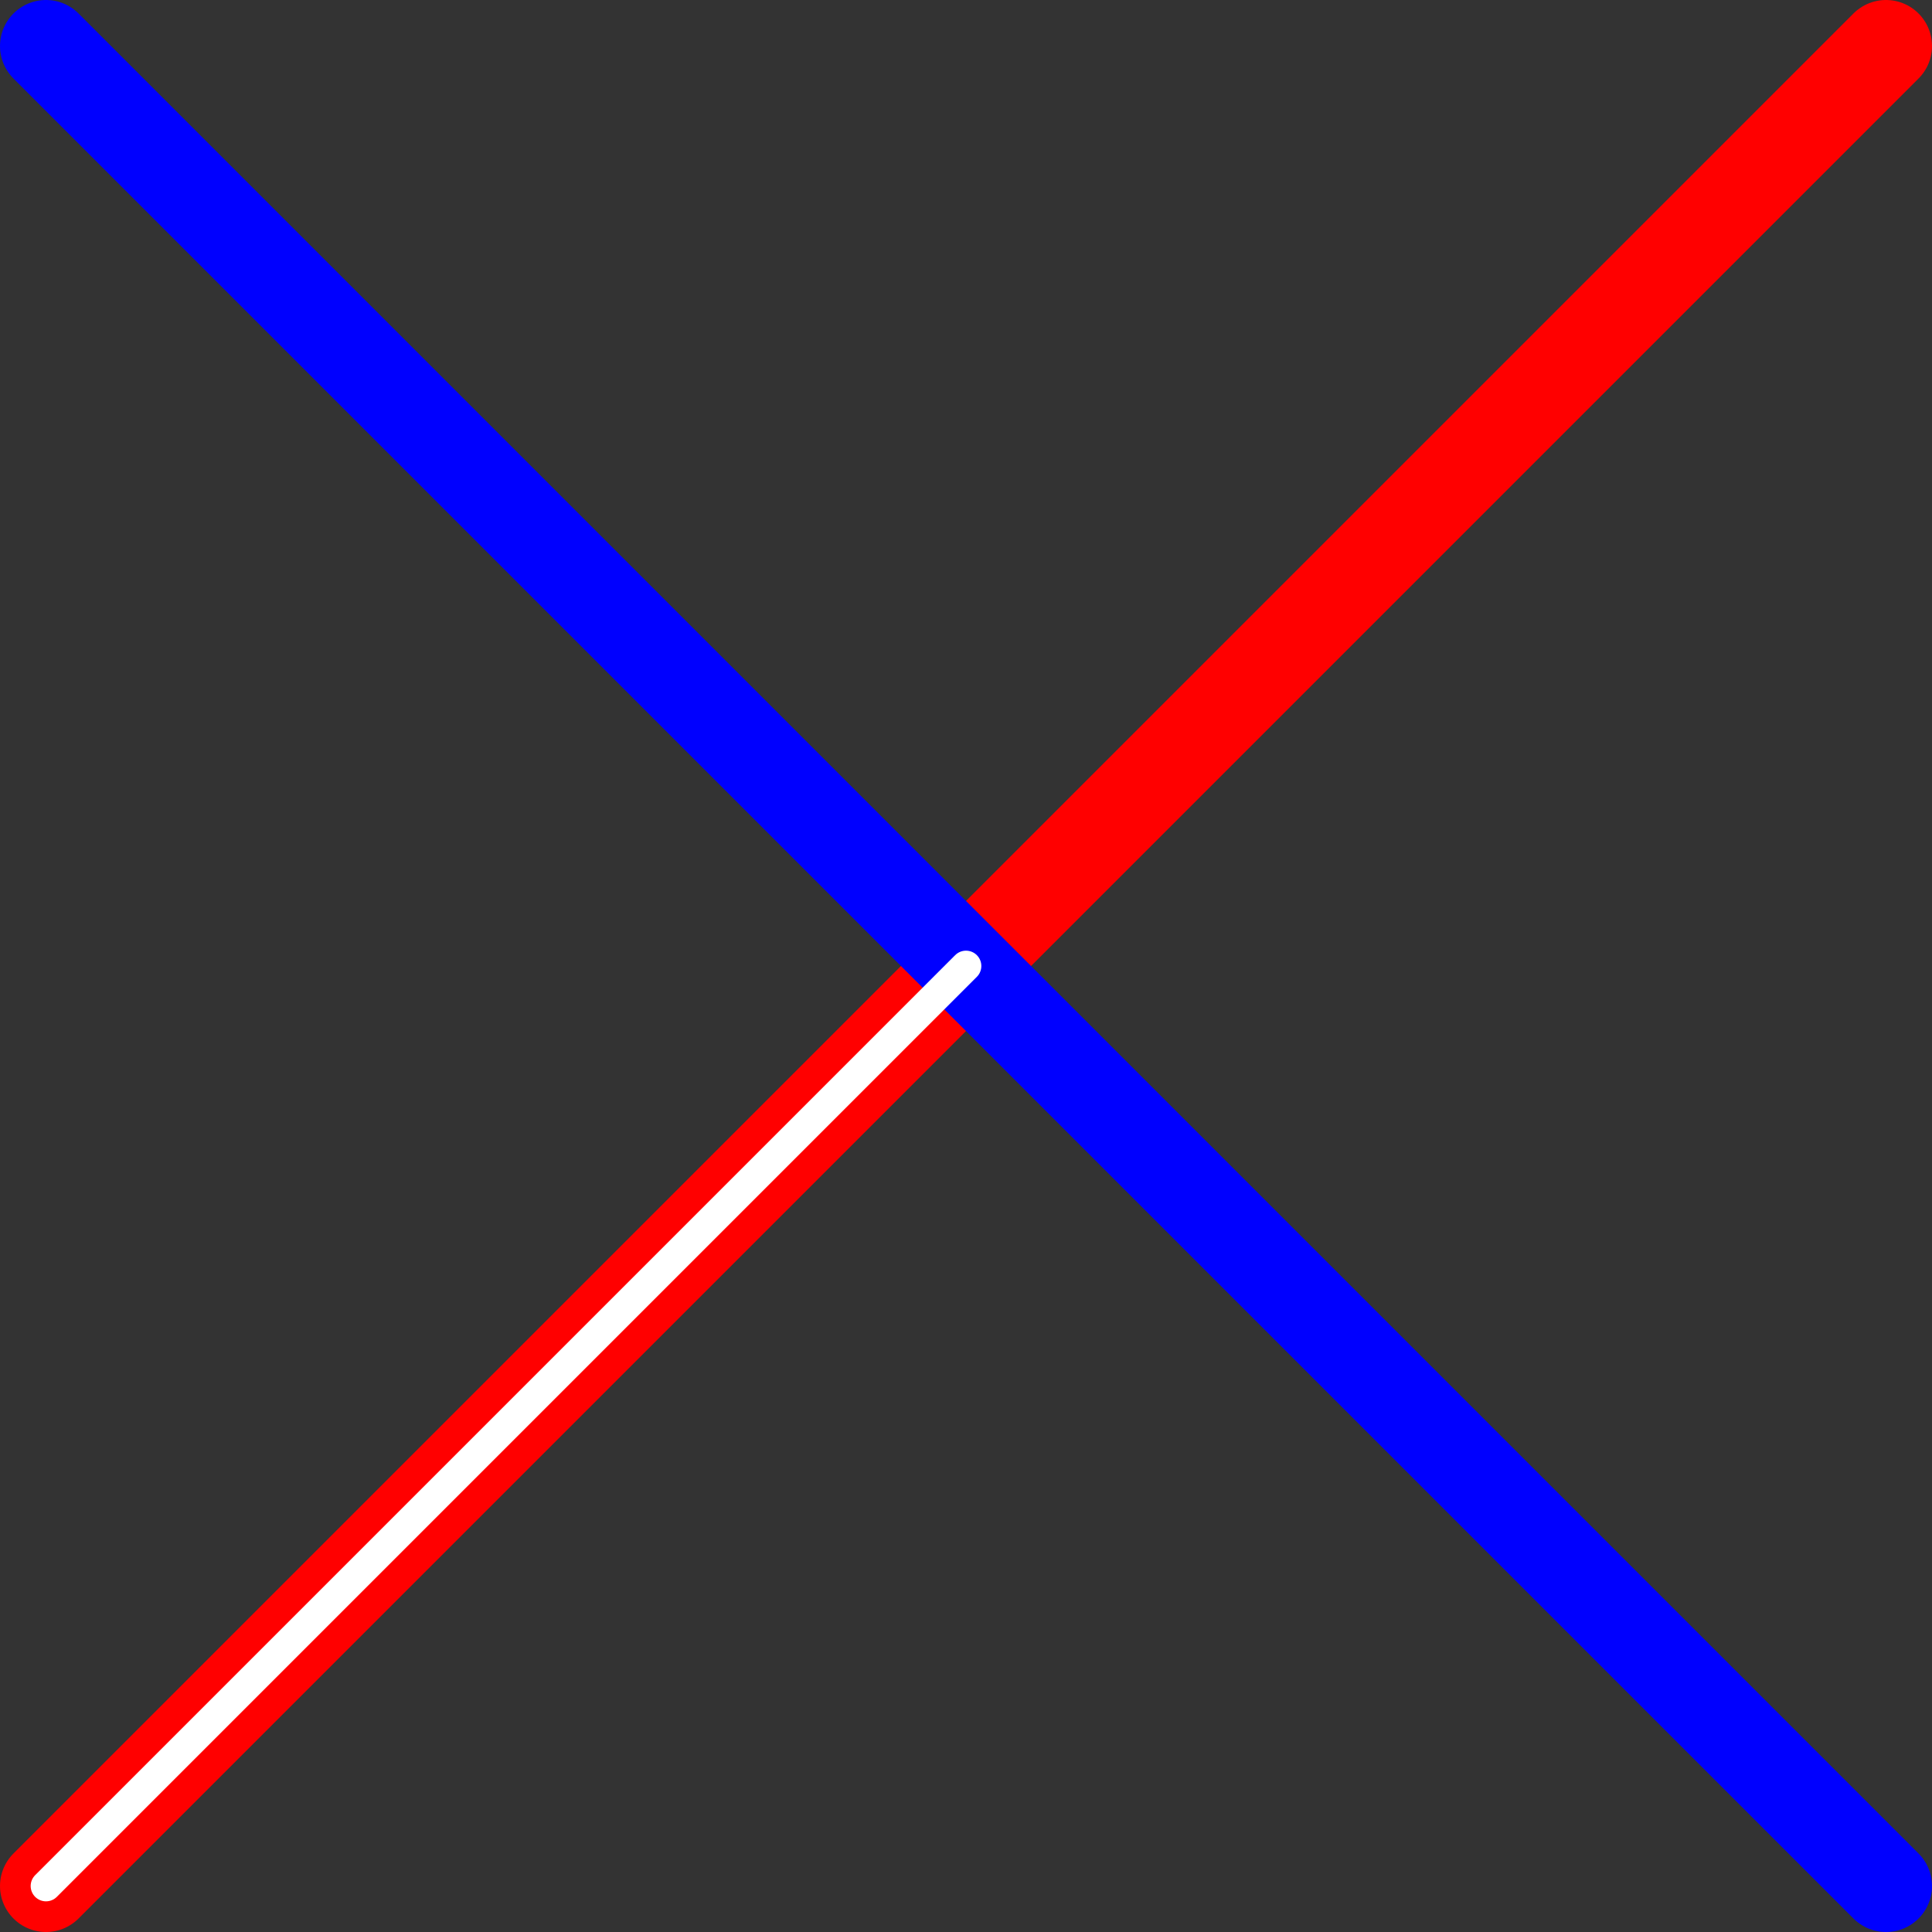 <?xml version="1.0" encoding="UTF-8"?>
<svg xmlns="http://www.w3.org/2000/svg" xmlns:xlink="http://www.w3.org/1999/xlink" width="126" height="126" viewBox="0 0 126 126" version="1.1">
<rect x="0" y="0" width="126" height="126" fill="#333333" stroke="none"/>
<g id="surface11027">
<path style="fill:none;stroke-width:6;stroke-linecap:round;stroke-linejoin:round;stroke:rgb(100%,0%,0%);stroke-opacity:1;stroke-miterlimit:10;" d="M 0 120 C 40 80 80 40 120 0 " transform="matrix(1,0,0,1,3,3)"/>
<path style="fill:none;stroke-width:6;stroke-linecap:round;stroke-linejoin:round;stroke:rgb(0%,0%,100%);stroke-opacity:1;stroke-miterlimit:10;" d="M 0 0 C 40 40 80 80 120 120 " transform="matrix(1,0,0,1,3,3)"/>
<path style="fill:none;stroke-width:2;stroke-linecap:round;stroke-linejoin:round;stroke:rgb(100%,100%,100%);stroke-opacity:1;stroke-miterlimit:10;" d="M 0 120 C 20 100 40 80 60 60 " transform="matrix(1,0,0,1,3,3)"/>
</g>
</svg>
